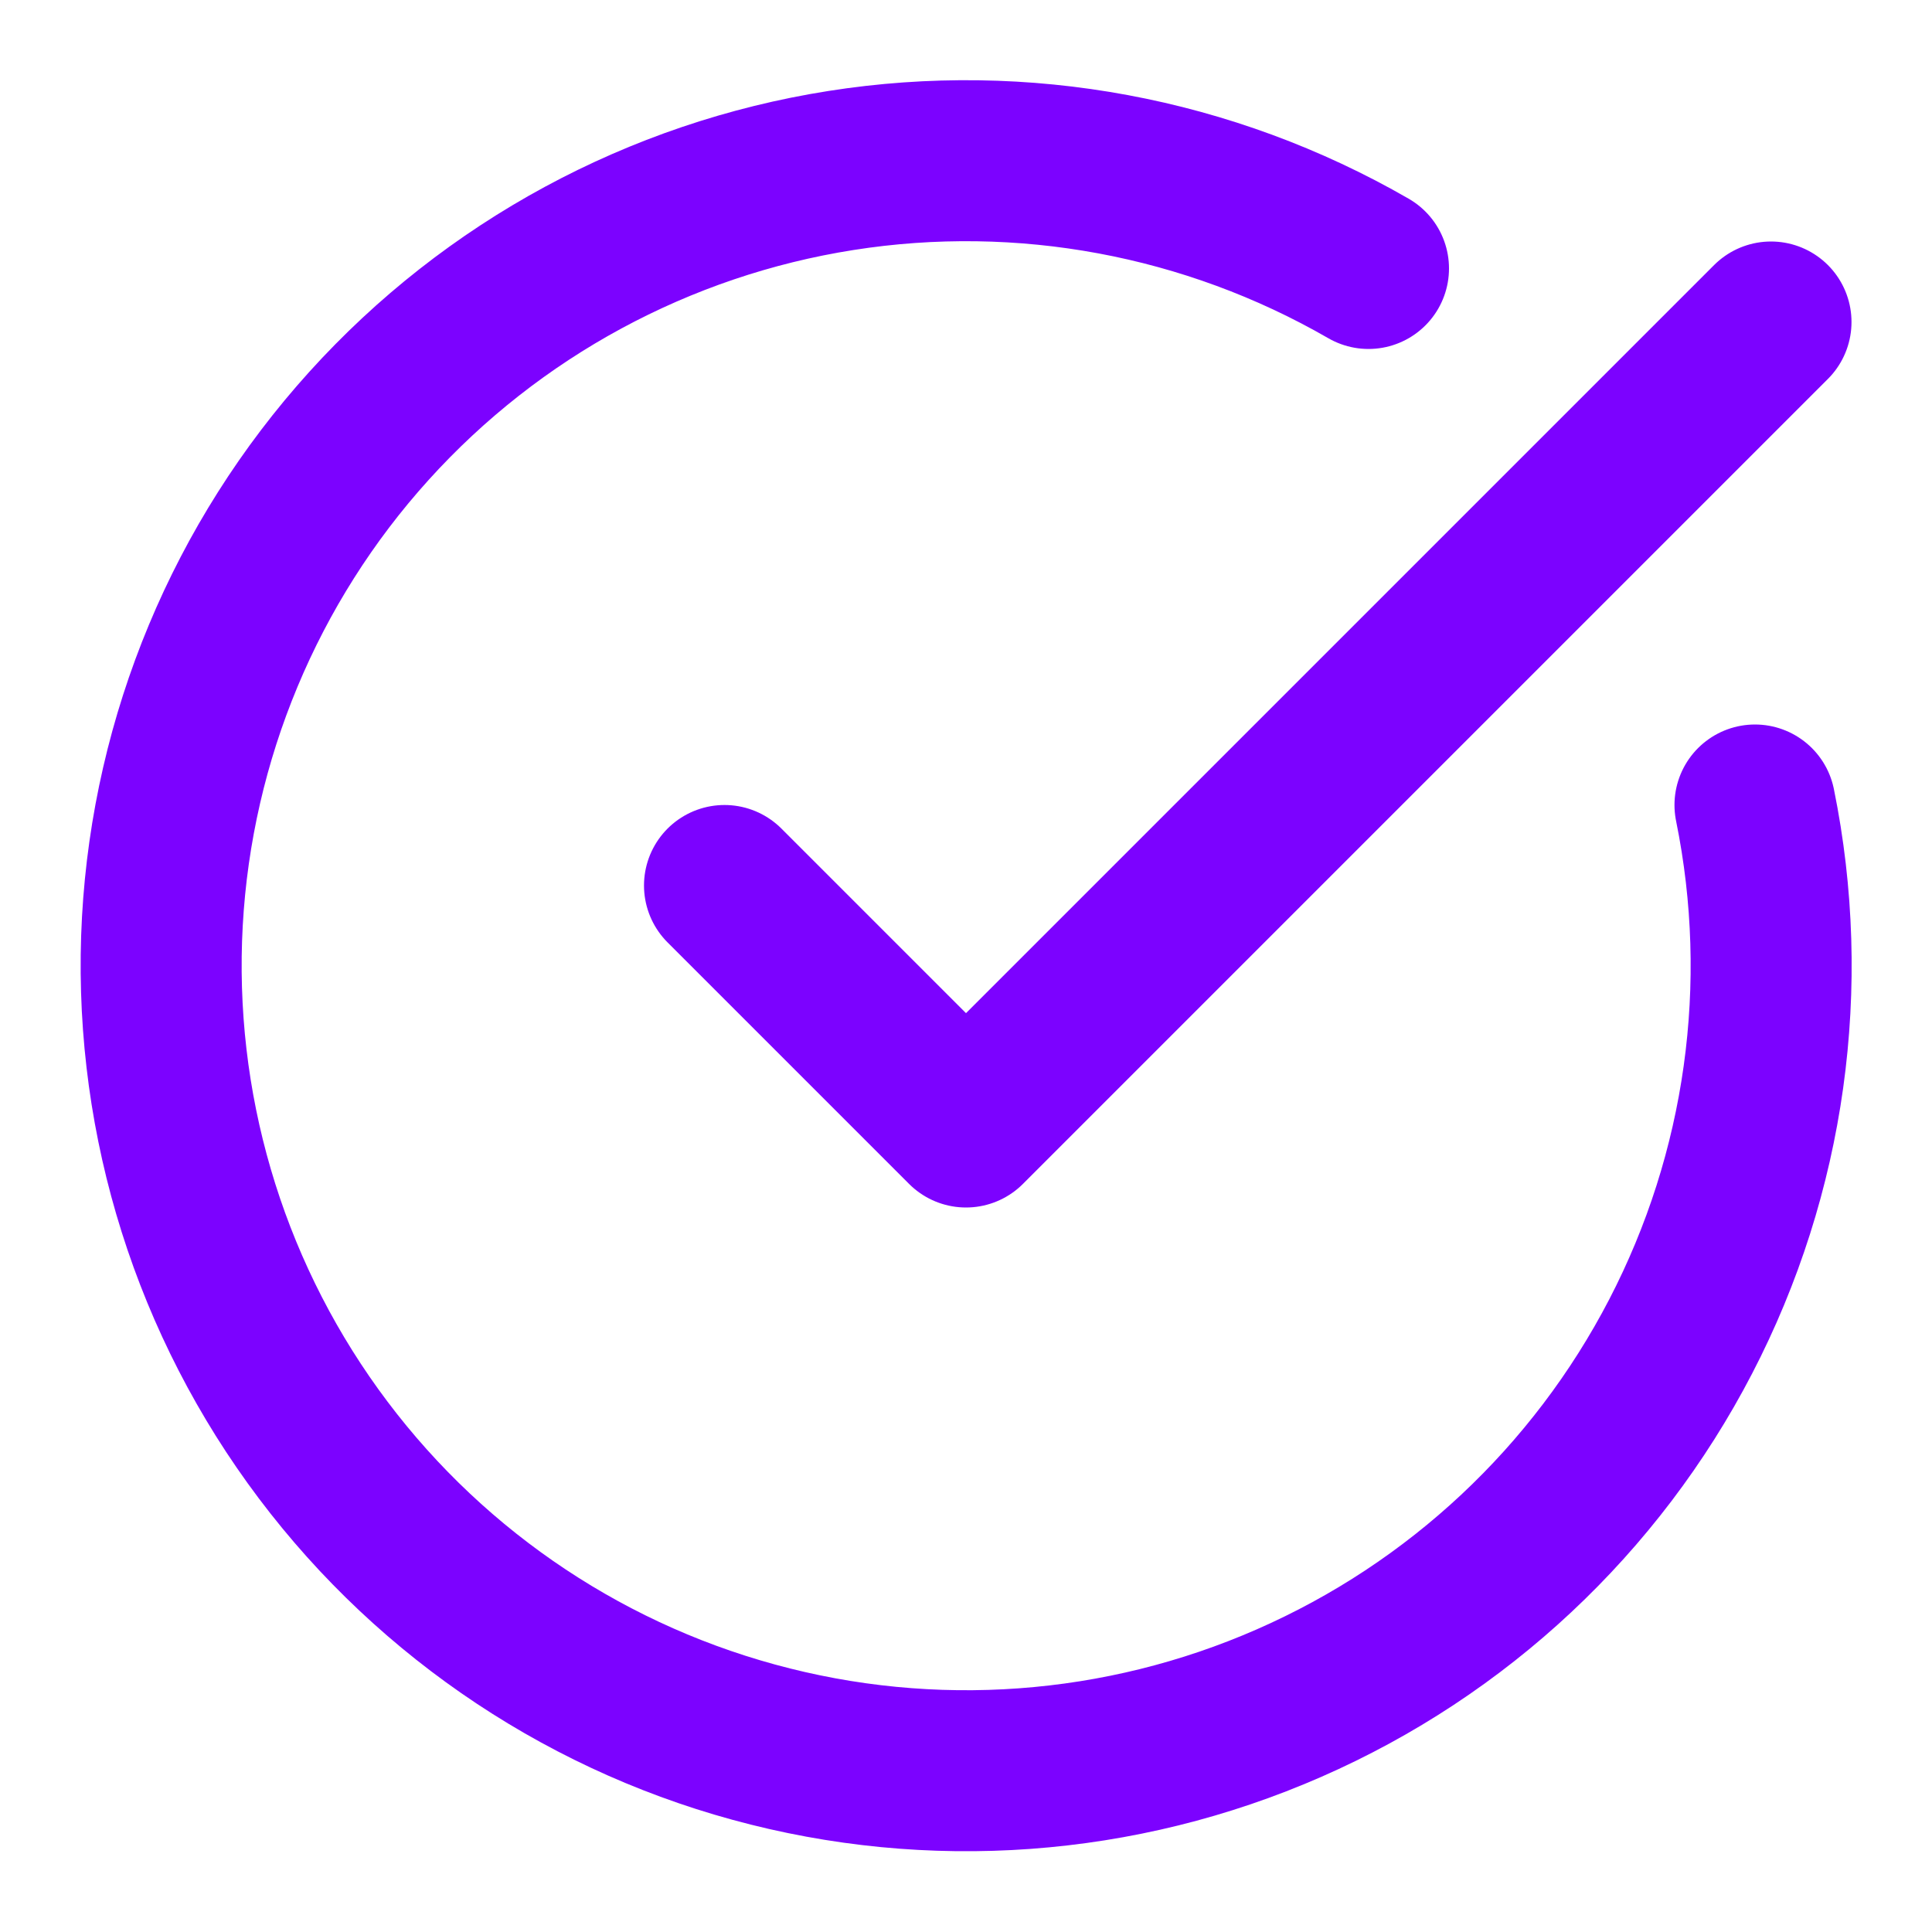 <svg width="24" height="24" viewBox="0 0 24 24" fill="none" xmlns="http://www.w3.org/2000/svg">
<g id="lucide/circle-check-big">
<path id="Vector" d="M21.801 10C22.257 12.241 21.932 14.571 20.878 16.602C19.825 18.632 18.108 20.24 16.012 21.157C13.917 22.075 11.57 22.246 9.364 21.642C7.158 21.039 5.225 19.697 3.888 17.841C2.551 15.985 1.891 13.727 2.017 11.443C2.144 9.16 3.049 6.988 4.583 5.291C6.117 3.594 8.186 2.474 10.446 2.118C12.705 1.762 15.018 2.192 17 3.335M9 11L12 14L22 4" stroke="#7C02FF" stroke-width="2" stroke-linecap="round" stroke-linejoin="round"/>
</g>
</svg>
